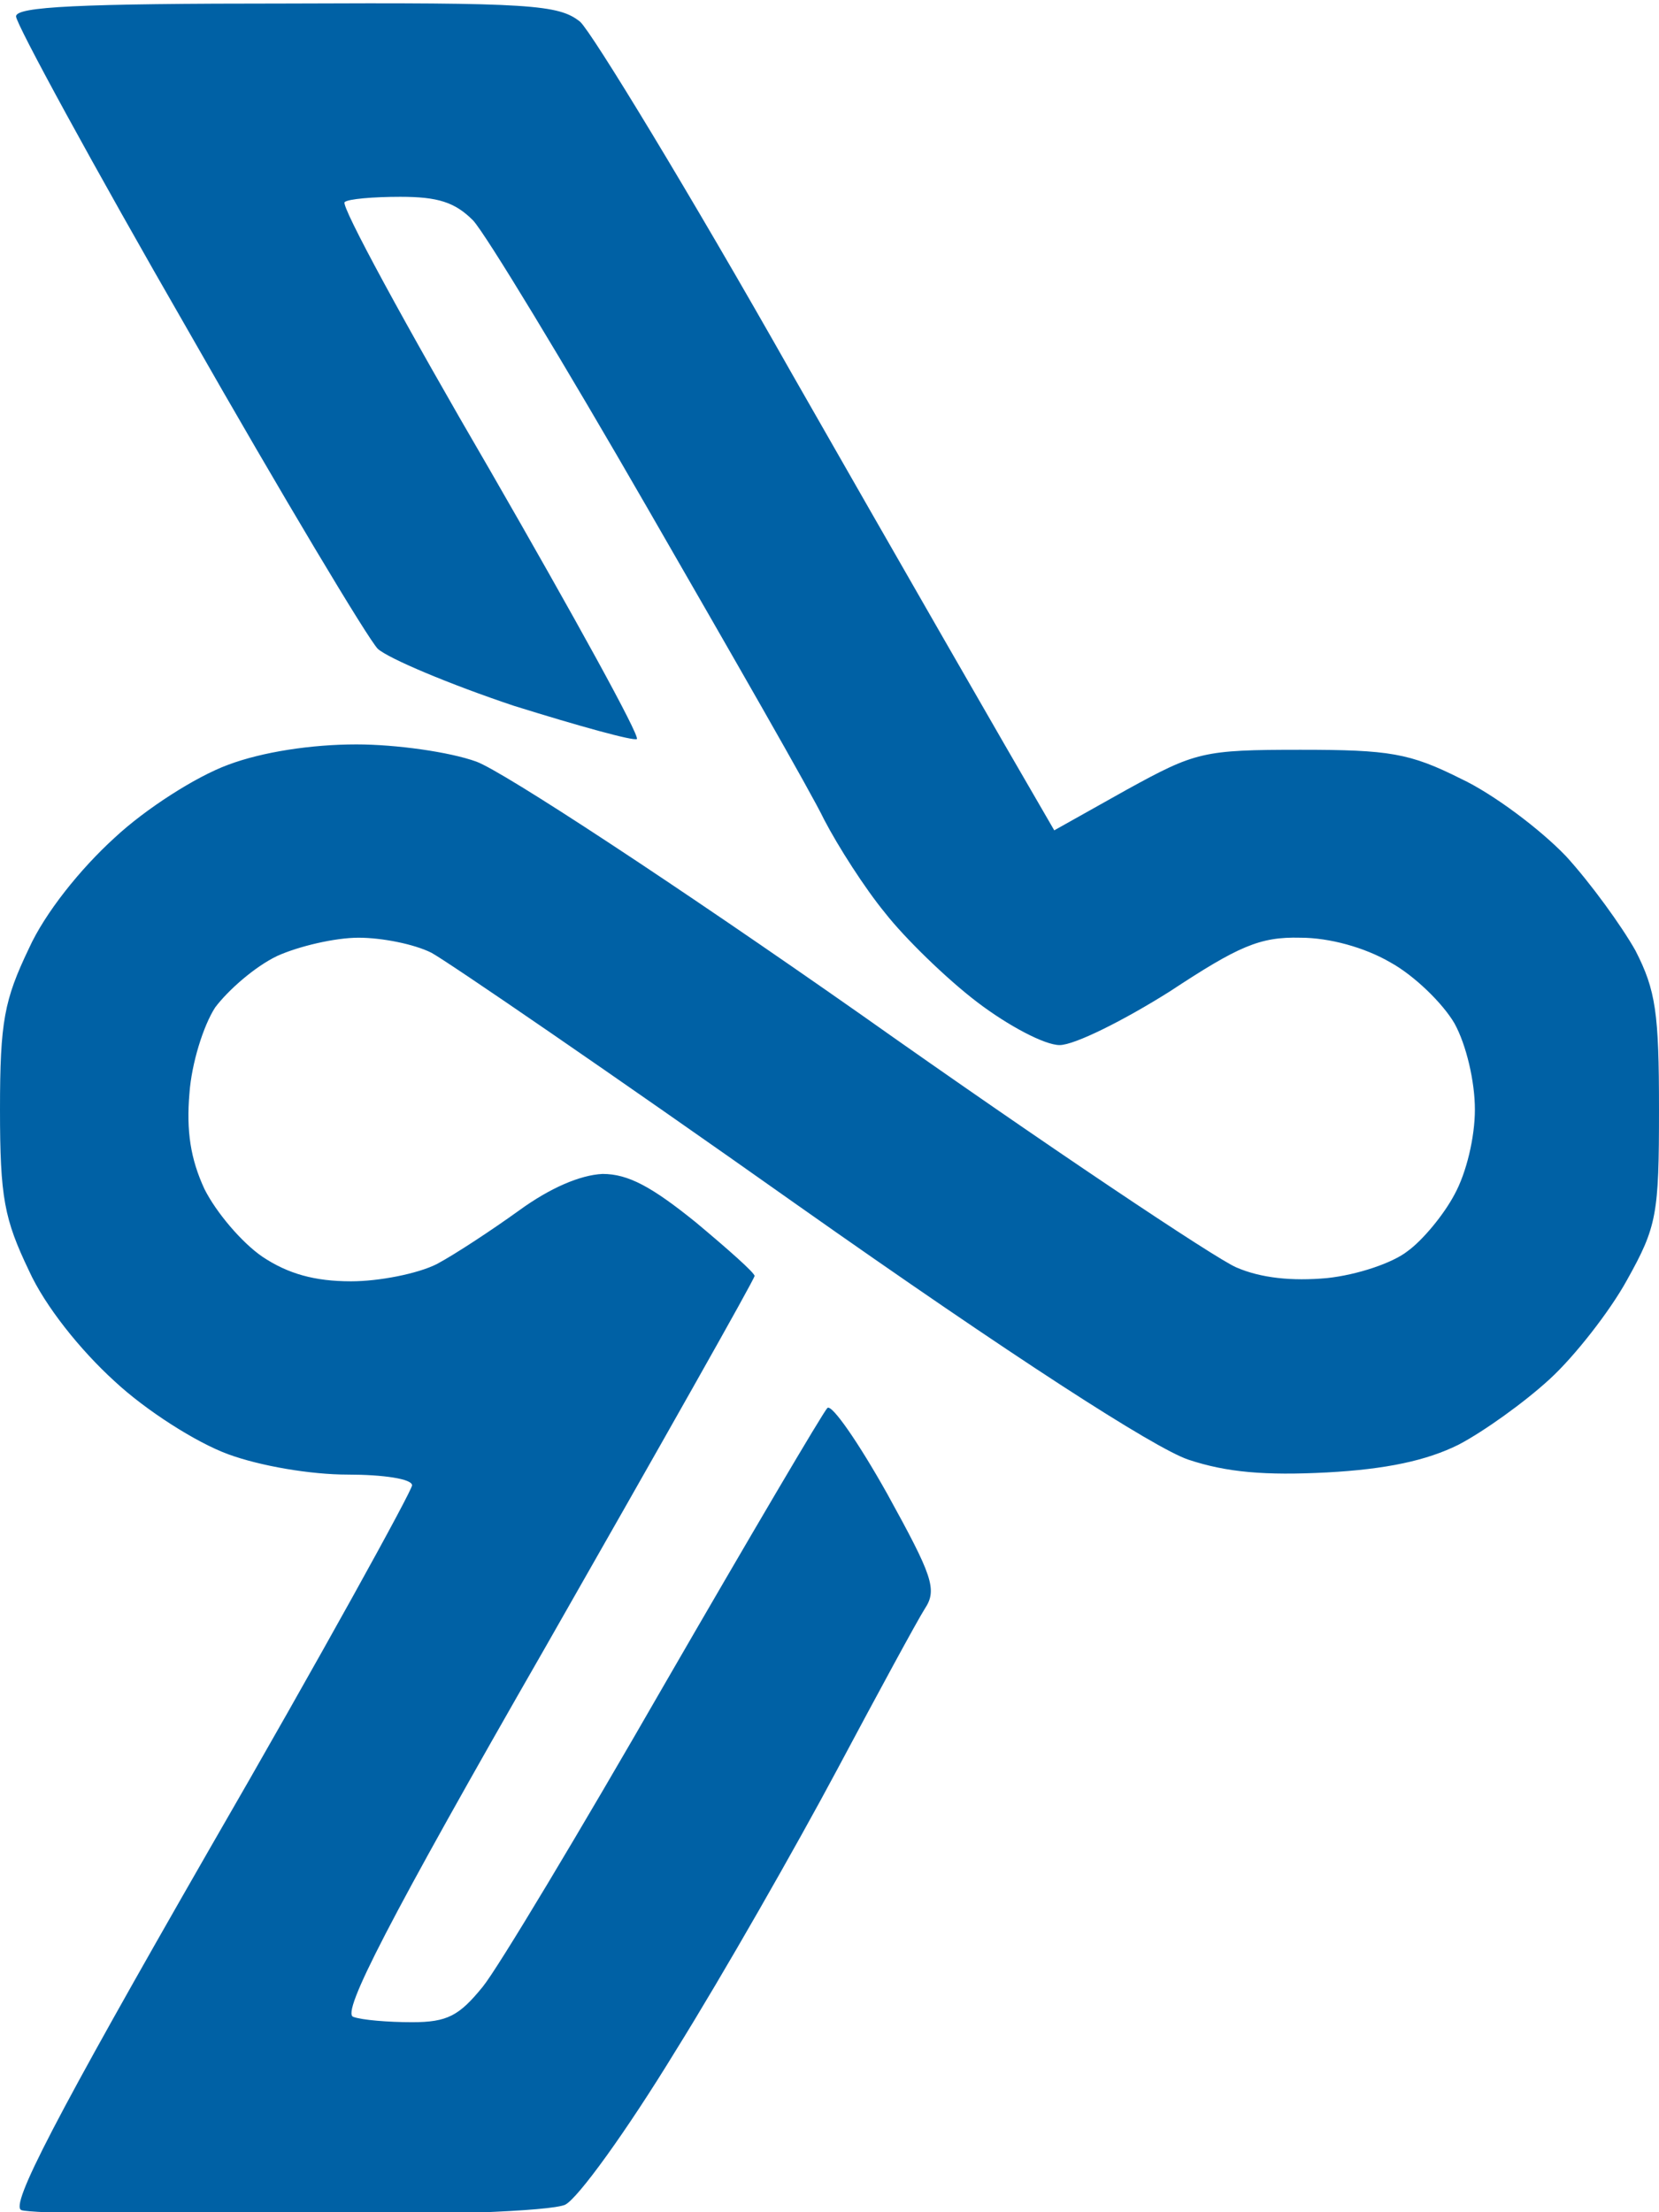 <svg width="42" height="56" viewBox="0 0 42 56" fill="none" xmlns="http://www.w3.org/2000/svg">
<g clip-path="url(#clip0_3168_6797)">
<path d="M4.769 8.379C2.357 4.193 0.406 0.605 0.406 0.415C0.406 0.17 1.951 0.089 7.262 0.089C13.44 0.062 14.145 0.116 14.687 0.551C14.985 0.823 17.423 4.818 20.052 9.466C22.707 14.114 25.281 18.599 26.69 21.019L28.533 19.986C30.267 19.034 30.457 18.98 32.923 18.98C35.172 18.98 35.687 19.062 36.987 19.714C37.8 20.095 38.992 20.991 39.643 21.671C40.266 22.351 41.052 23.438 41.404 24.063C41.919 25.069 42 25.64 42 28.086C42 30.75 41.946 31.049 41.187 32.408C40.754 33.196 39.859 34.338 39.236 34.908C38.586 35.507 37.556 36.24 36.933 36.567C36.12 36.974 35.09 37.192 33.6 37.273C32.028 37.355 31.053 37.273 30.077 36.947C29.21 36.648 25.661 34.365 20.187 30.505C15.499 27.189 11.326 24.335 10.92 24.117C10.486 23.9 9.674 23.737 9.077 23.737C8.481 23.737 7.56 23.954 7.018 24.199C6.449 24.471 5.772 25.069 5.446 25.504C5.148 25.966 4.85 26.917 4.796 27.678C4.715 28.63 4.823 29.336 5.175 30.097C5.474 30.695 6.124 31.456 6.639 31.81C7.289 32.245 7.966 32.435 8.888 32.435C9.592 32.435 10.568 32.245 11.056 32C11.516 31.755 12.464 31.13 13.142 30.641C13.928 30.07 14.687 29.744 15.255 29.717C15.906 29.717 16.502 30.043 17.613 30.94C18.426 31.619 19.103 32.218 19.103 32.299C19.103 32.381 16.719 36.594 13.819 41.677C9.809 48.662 8.644 50.946 8.942 51.054C9.159 51.136 9.836 51.19 10.432 51.19C11.326 51.19 11.624 51.027 12.221 50.293C12.6 49.831 14.687 46.352 16.827 42.628C18.995 38.877 20.837 35.751 20.946 35.642C21.054 35.534 21.732 36.512 22.463 37.817C23.601 39.883 23.737 40.236 23.412 40.725C23.222 41.024 22.219 42.873 21.19 44.803C20.16 46.733 18.317 49.967 17.098 51.924C15.852 53.963 14.632 55.648 14.307 55.811C13.928 55.974 11.11 56.083 7.316 56.083C3.821 56.083 0.759 56.029 0.542 55.947C0.244 55.838 1.382 53.637 5.284 46.841C8.129 41.921 10.432 37.735 10.432 37.599C10.432 37.436 9.701 37.328 8.806 37.328C7.858 37.328 6.585 37.11 5.772 36.811C4.959 36.512 3.685 35.697 2.899 34.963C2.032 34.175 1.138 33.06 0.732 32.163C0.108 30.858 0 30.315 0 28.086C0 25.857 0.108 25.313 0.732 24.009C1.138 23.112 2.032 21.997 2.899 21.209C3.685 20.475 4.959 19.66 5.772 19.361C6.639 19.034 7.885 18.844 9.023 18.844C10.026 18.844 11.381 19.034 12.058 19.279C12.736 19.524 17.125 22.405 21.813 25.694C26.501 29.01 30.782 31.864 31.297 32.082C31.92 32.353 32.706 32.435 33.6 32.353C34.359 32.272 35.253 31.973 35.632 31.674C36.012 31.402 36.553 30.75 36.825 30.233C37.123 29.69 37.339 28.793 37.339 28.086C37.339 27.379 37.123 26.455 36.825 25.911C36.526 25.395 35.795 24.688 35.199 24.362C34.548 23.982 33.654 23.737 32.923 23.737C31.893 23.71 31.351 23.954 29.617 25.096C28.452 25.83 27.205 26.455 26.826 26.455C26.447 26.455 25.525 25.966 24.739 25.368C23.954 24.77 22.897 23.737 22.409 23.112C21.894 22.486 21.217 21.426 20.864 20.747C20.539 20.067 18.507 16.534 16.393 12.864C14.28 9.195 12.302 5.933 11.977 5.58C11.516 5.117 11.083 4.982 10.134 4.982C9.457 4.982 8.806 5.036 8.725 5.117C8.617 5.199 10.27 8.243 12.41 11.913C14.524 15.582 16.204 18.627 16.123 18.708C16.041 18.763 14.659 18.382 13.007 17.866C11.381 17.322 9.836 16.67 9.565 16.425C9.321 16.18 7.154 12.565 4.769 8.379Z" fill="#0061A5"/>
</g>
<defs>
<clipPath id="clip0_3168_6797">
<rect width="42" height="56" fill="white"/>
</clipPath>
</defs>
</svg>

